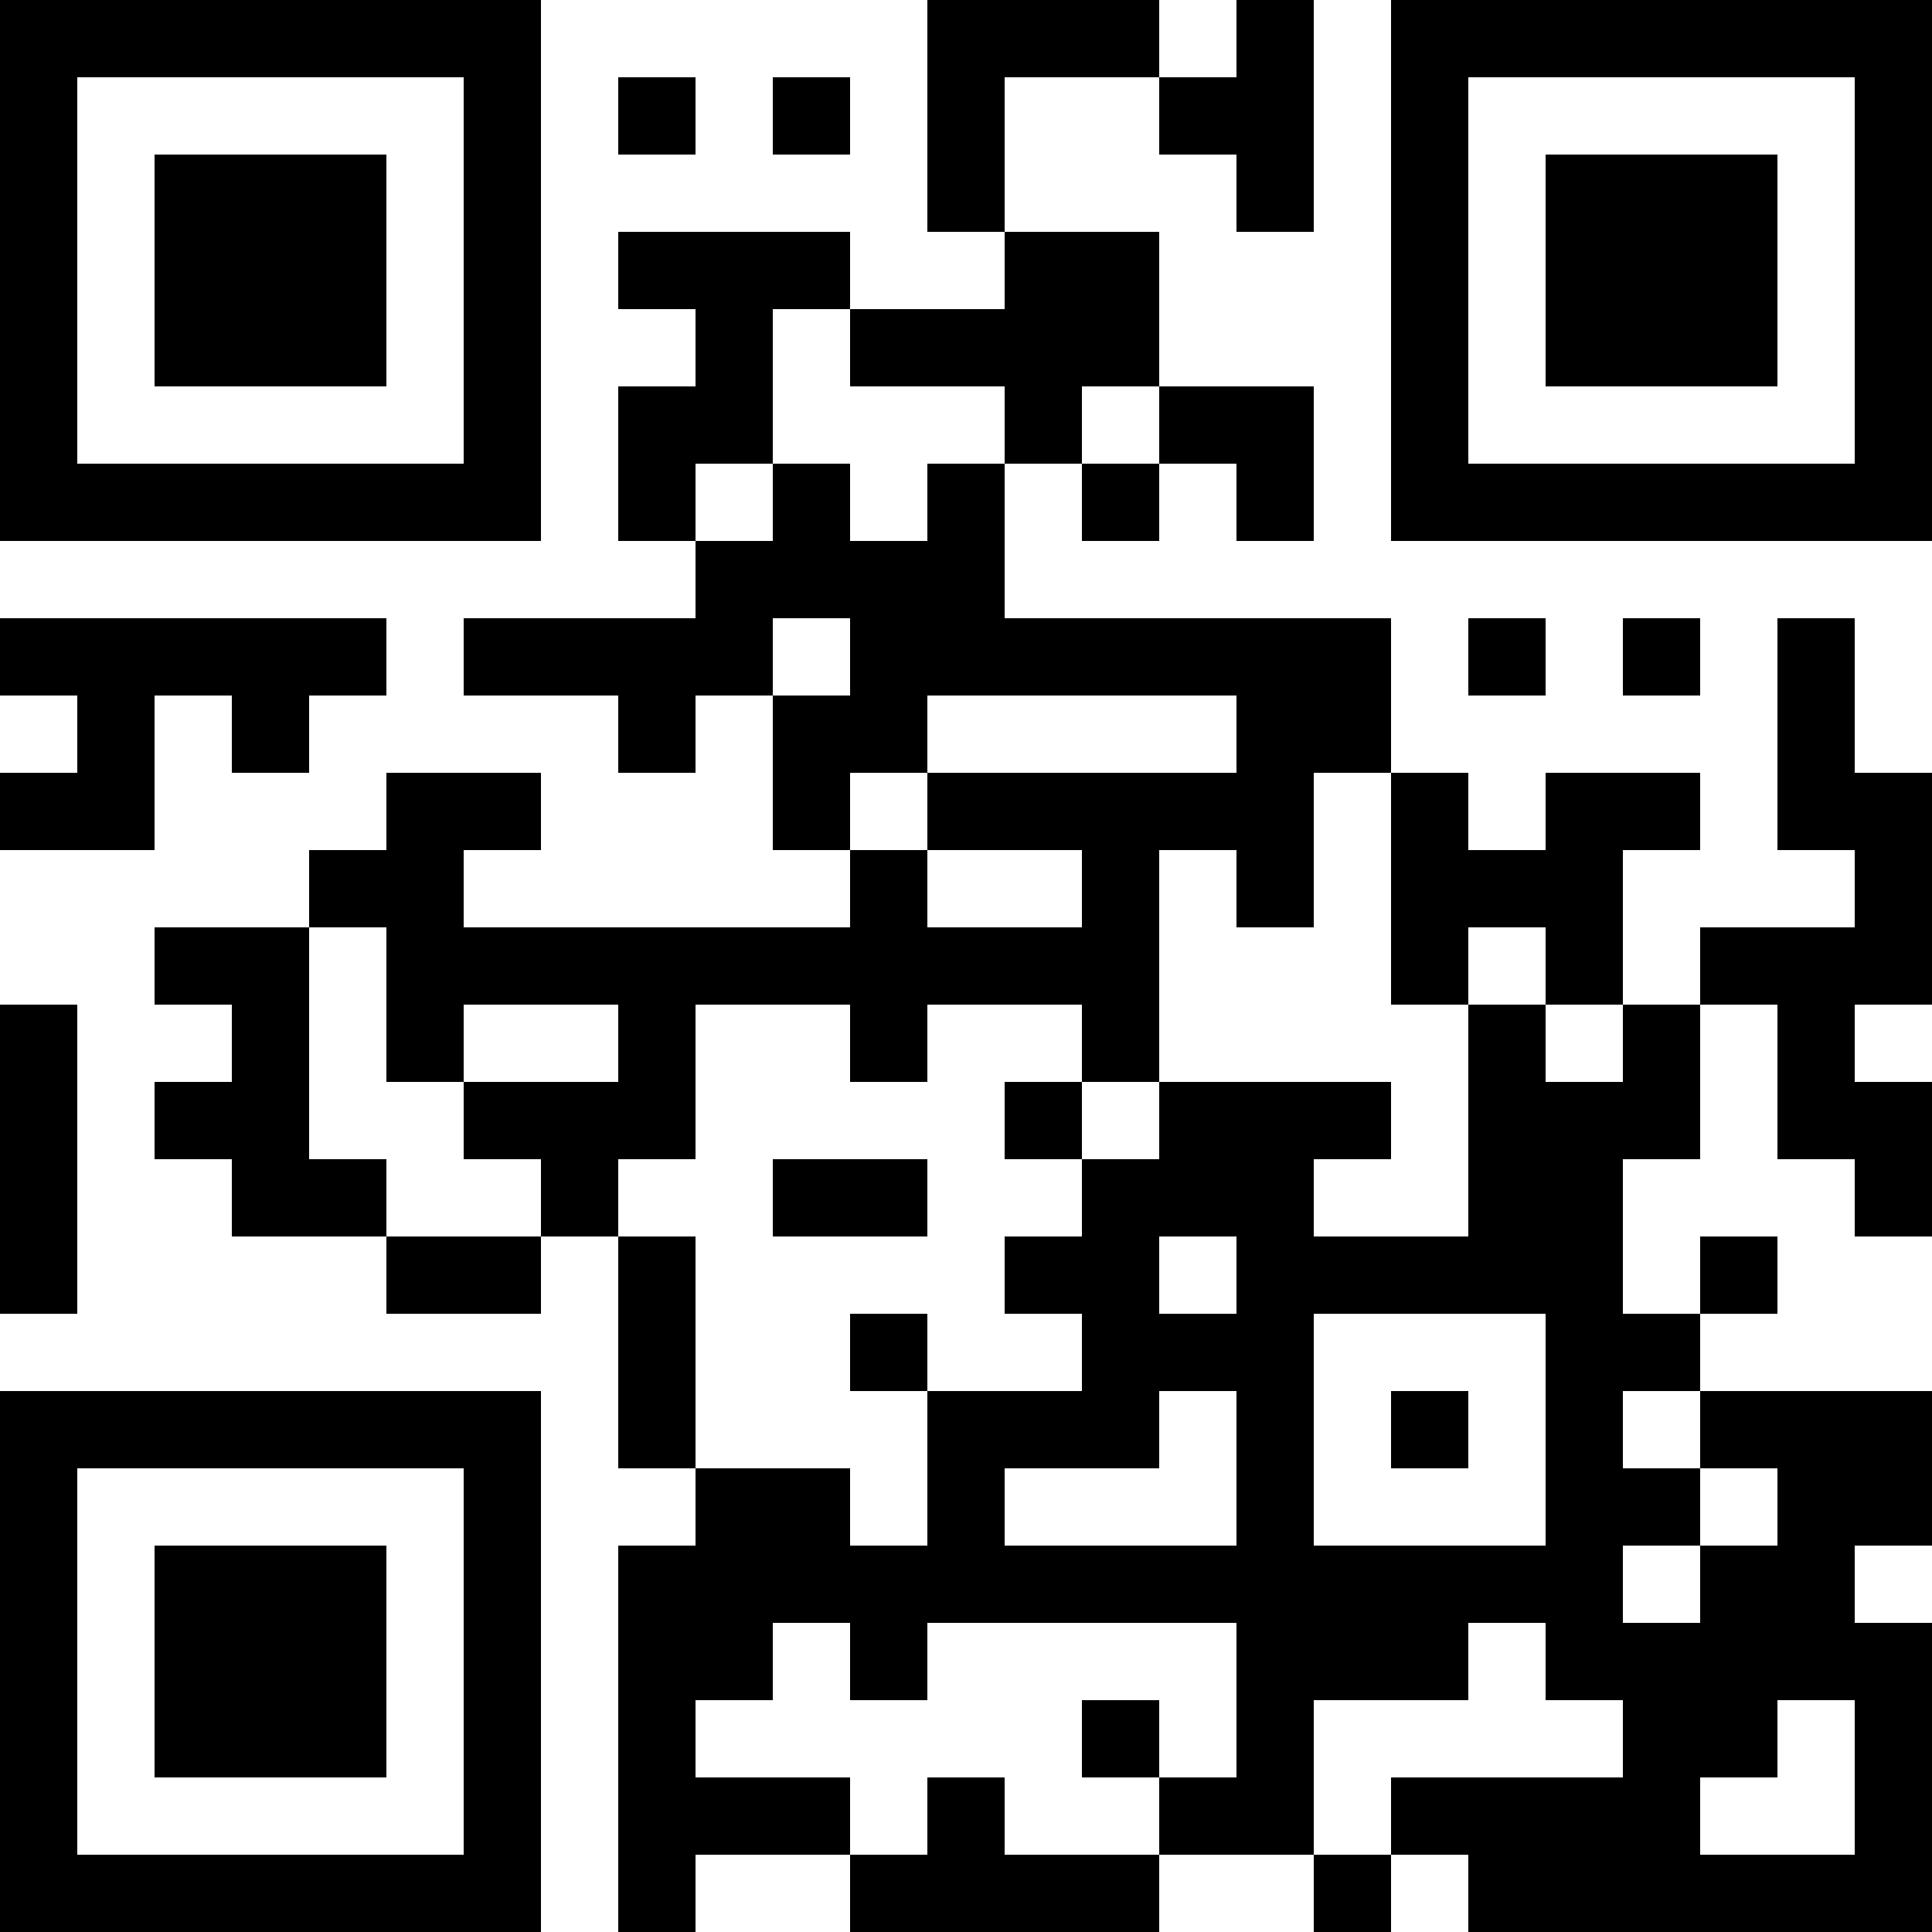 <?xml version="1.0" encoding="UTF-8"?>
<svg xmlns="http://www.w3.org/2000/svg" version="1.1" width="1000" height="1000" viewBox="0 0 1000 1000"><rect x="0" y="0" width="1000" height="1000" fill="#ffffff"/><g transform="scale(40)"><g transform="translate(0,0)"><path fill-rule="evenodd" d="M12 0L12 3L13 3L13 4L11 4L11 3L8 3L8 4L9 4L9 5L8 5L8 7L9 7L9 8L6 8L6 9L8 9L8 10L9 10L9 9L10 9L10 11L11 11L11 12L6 12L6 11L7 11L7 10L5 10L5 11L4 11L4 12L2 12L2 13L3 13L3 14L2 14L2 15L3 15L3 16L5 16L5 17L7 17L7 16L8 16L8 19L9 19L9 20L8 20L8 25L9 25L9 24L11 24L11 25L15 25L15 24L17 24L17 25L18 25L18 24L19 24L19 25L25 25L25 21L24 21L24 20L25 20L25 18L22 18L22 17L23 17L23 16L22 16L22 17L21 17L21 15L22 15L22 13L23 13L23 15L24 15L24 16L25 16L25 14L24 14L24 13L25 13L25 10L24 10L24 8L23 8L23 11L24 11L24 12L22 12L22 13L21 13L21 11L22 11L22 10L20 10L20 11L19 11L19 10L18 10L18 8L13 8L13 6L14 6L14 7L15 7L15 6L16 6L16 7L17 7L17 5L15 5L15 3L13 3L13 1L15 1L15 2L16 2L16 3L17 3L17 0L16 0L16 1L15 1L15 0ZM8 1L8 2L9 2L9 1ZM10 1L10 2L11 2L11 1ZM10 4L10 6L9 6L9 7L10 7L10 6L11 6L11 7L12 7L12 6L13 6L13 5L11 5L11 4ZM14 5L14 6L15 6L15 5ZM0 8L0 9L1 9L1 10L0 10L0 11L2 11L2 9L3 9L3 10L4 10L4 9L5 9L5 8ZM10 8L10 9L11 9L11 8ZM19 8L19 9L20 9L20 8ZM21 8L21 9L22 9L22 8ZM12 9L12 10L11 10L11 11L12 11L12 12L14 12L14 11L12 11L12 10L16 10L16 9ZM17 10L17 12L16 12L16 11L15 11L15 14L14 14L14 13L12 13L12 14L11 14L11 13L9 13L9 15L8 15L8 16L9 16L9 19L11 19L11 20L12 20L12 18L14 18L14 17L13 17L13 16L14 16L14 15L15 15L15 14L18 14L18 15L17 15L17 16L19 16L19 13L20 13L20 14L21 14L21 13L20 13L20 12L19 12L19 13L18 13L18 10ZM4 12L4 15L5 15L5 16L7 16L7 15L6 15L6 14L8 14L8 13L6 13L6 14L5 14L5 12ZM0 13L0 17L1 17L1 13ZM13 14L13 15L14 15L14 14ZM10 15L10 16L12 16L12 15ZM15 16L15 17L16 17L16 16ZM11 17L11 18L12 18L12 17ZM17 17L17 20L20 20L20 17ZM15 18L15 19L13 19L13 20L16 20L16 18ZM18 18L18 19L19 19L19 18ZM21 18L21 19L22 19L22 20L21 20L21 21L22 21L22 20L23 20L23 19L22 19L22 18ZM10 21L10 22L9 22L9 23L11 23L11 24L12 24L12 23L13 23L13 24L15 24L15 23L16 23L16 21L12 21L12 22L11 22L11 21ZM19 21L19 22L17 22L17 24L18 24L18 23L21 23L21 22L20 22L20 21ZM14 22L14 23L15 23L15 22ZM23 22L23 23L22 23L22 24L24 24L24 22ZM0 0L0 7L7 7L7 0ZM1 1L1 6L6 6L6 1ZM2 2L2 5L5 5L5 2ZM18 0L18 7L25 7L25 0ZM19 1L19 6L24 6L24 1ZM20 2L20 5L23 5L23 2ZM0 18L0 25L7 25L7 18ZM1 19L1 24L6 24L6 19ZM2 20L2 23L5 23L5 20Z" fill="#000000"/></g></g></svg>
